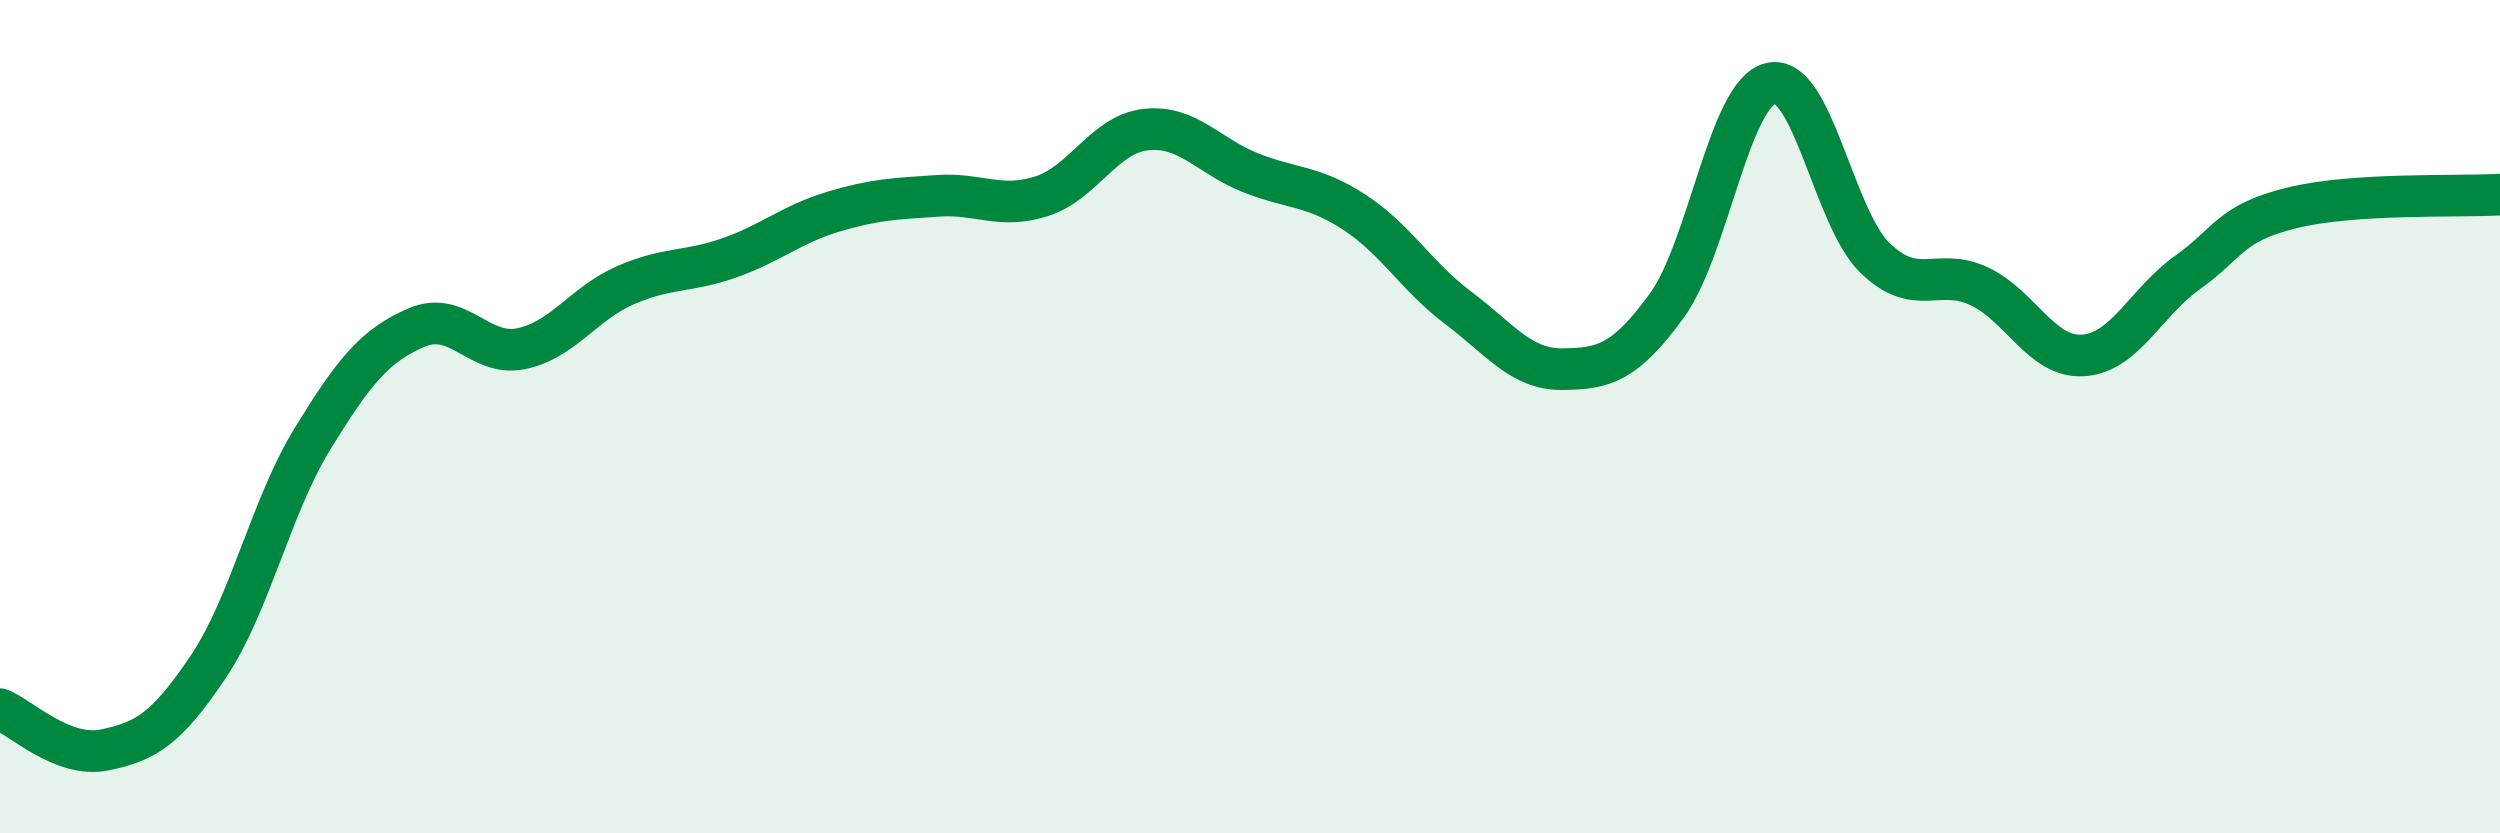 
    <svg width="60" height="20" viewBox="0 0 60 20" xmlns="http://www.w3.org/2000/svg">
      <path
        d="M 0,17.02 C 0.5,17.22 1.5,18.2 2.5,18 C 3.5,17.8 4,17.49 5,16 C 6,14.51 6.5,12.16 7.5,10.53 C 8.5,8.9 9,8.29 10,7.86 C 11,7.43 11.5,8.57 12.5,8.37 C 13.5,8.17 14,7.29 15,6.85 C 16,6.41 16.5,6.54 17.5,6.19 C 18.5,5.84 19,5.38 20,5.08 C 21,4.78 21.5,4.77 22.5,4.7 C 23.5,4.63 24,5.03 25,4.71 C 26,4.39 26.5,3.22 27.5,3.11 C 28.5,3 29,3.74 30,4.14 C 31,4.54 31.5,4.44 32.5,5.09 C 33.5,5.74 34,6.64 35,7.39 C 36,8.14 36.5,8.87 37.5,8.86 C 38.5,8.85 39,8.71 40,7.34 C 41,5.97 41.5,2.23 42.5,2 C 43.5,1.77 44,5.22 45,6.19 C 46,7.16 46.5,6.4 47.5,6.87 C 48.5,7.34 49,8.6 50,8.53 C 51,8.46 51.5,7.25 52.5,6.54 C 53.5,5.83 53.5,5.36 55,4.99 C 56.5,4.62 59,4.73 60,4.67L60 20L0 20Z"
        fill="#008740"
        opacity="0.1"
        stroke-linecap="round"
        stroke-linejoin="round"
      />
      <path
        d="M 0,17.02 C 0.5,17.22 1.5,18.2 2.5,18 C 3.5,17.8 4,17.49 5,16 C 6,14.51 6.5,12.16 7.5,10.53 C 8.5,8.9 9,8.29 10,7.86 C 11,7.43 11.5,8.57 12.5,8.37 C 13.5,8.17 14,7.29 15,6.85 C 16,6.41 16.5,6.54 17.5,6.19 C 18.5,5.84 19,5.38 20,5.08 C 21,4.78 21.5,4.77 22.5,4.7 C 23.5,4.63 24,5.03 25,4.71 C 26,4.39 26.5,3.22 27.5,3.11 C 28.5,3 29,3.74 30,4.14 C 31,4.54 31.5,4.44 32.5,5.09 C 33.5,5.74 34,6.64 35,7.39 C 36,8.14 36.5,8.87 37.5,8.86 C 38.5,8.85 39,8.71 40,7.34 C 41,5.97 41.5,2.23 42.5,2 C 43.5,1.77 44,5.22 45,6.19 C 46,7.16 46.5,6.4 47.5,6.87 C 48.5,7.34 49,8.6 50,8.53 C 51,8.46 51.5,7.25 52.5,6.54 C 53.5,5.83 53.5,5.36 55,4.99 C 56.5,4.62 59,4.73 60,4.67"
        stroke="#008740"
        stroke-width="1"
        fill="none"
        stroke-linecap="round"
        stroke-linejoin="round"
      />
    </svg>
  